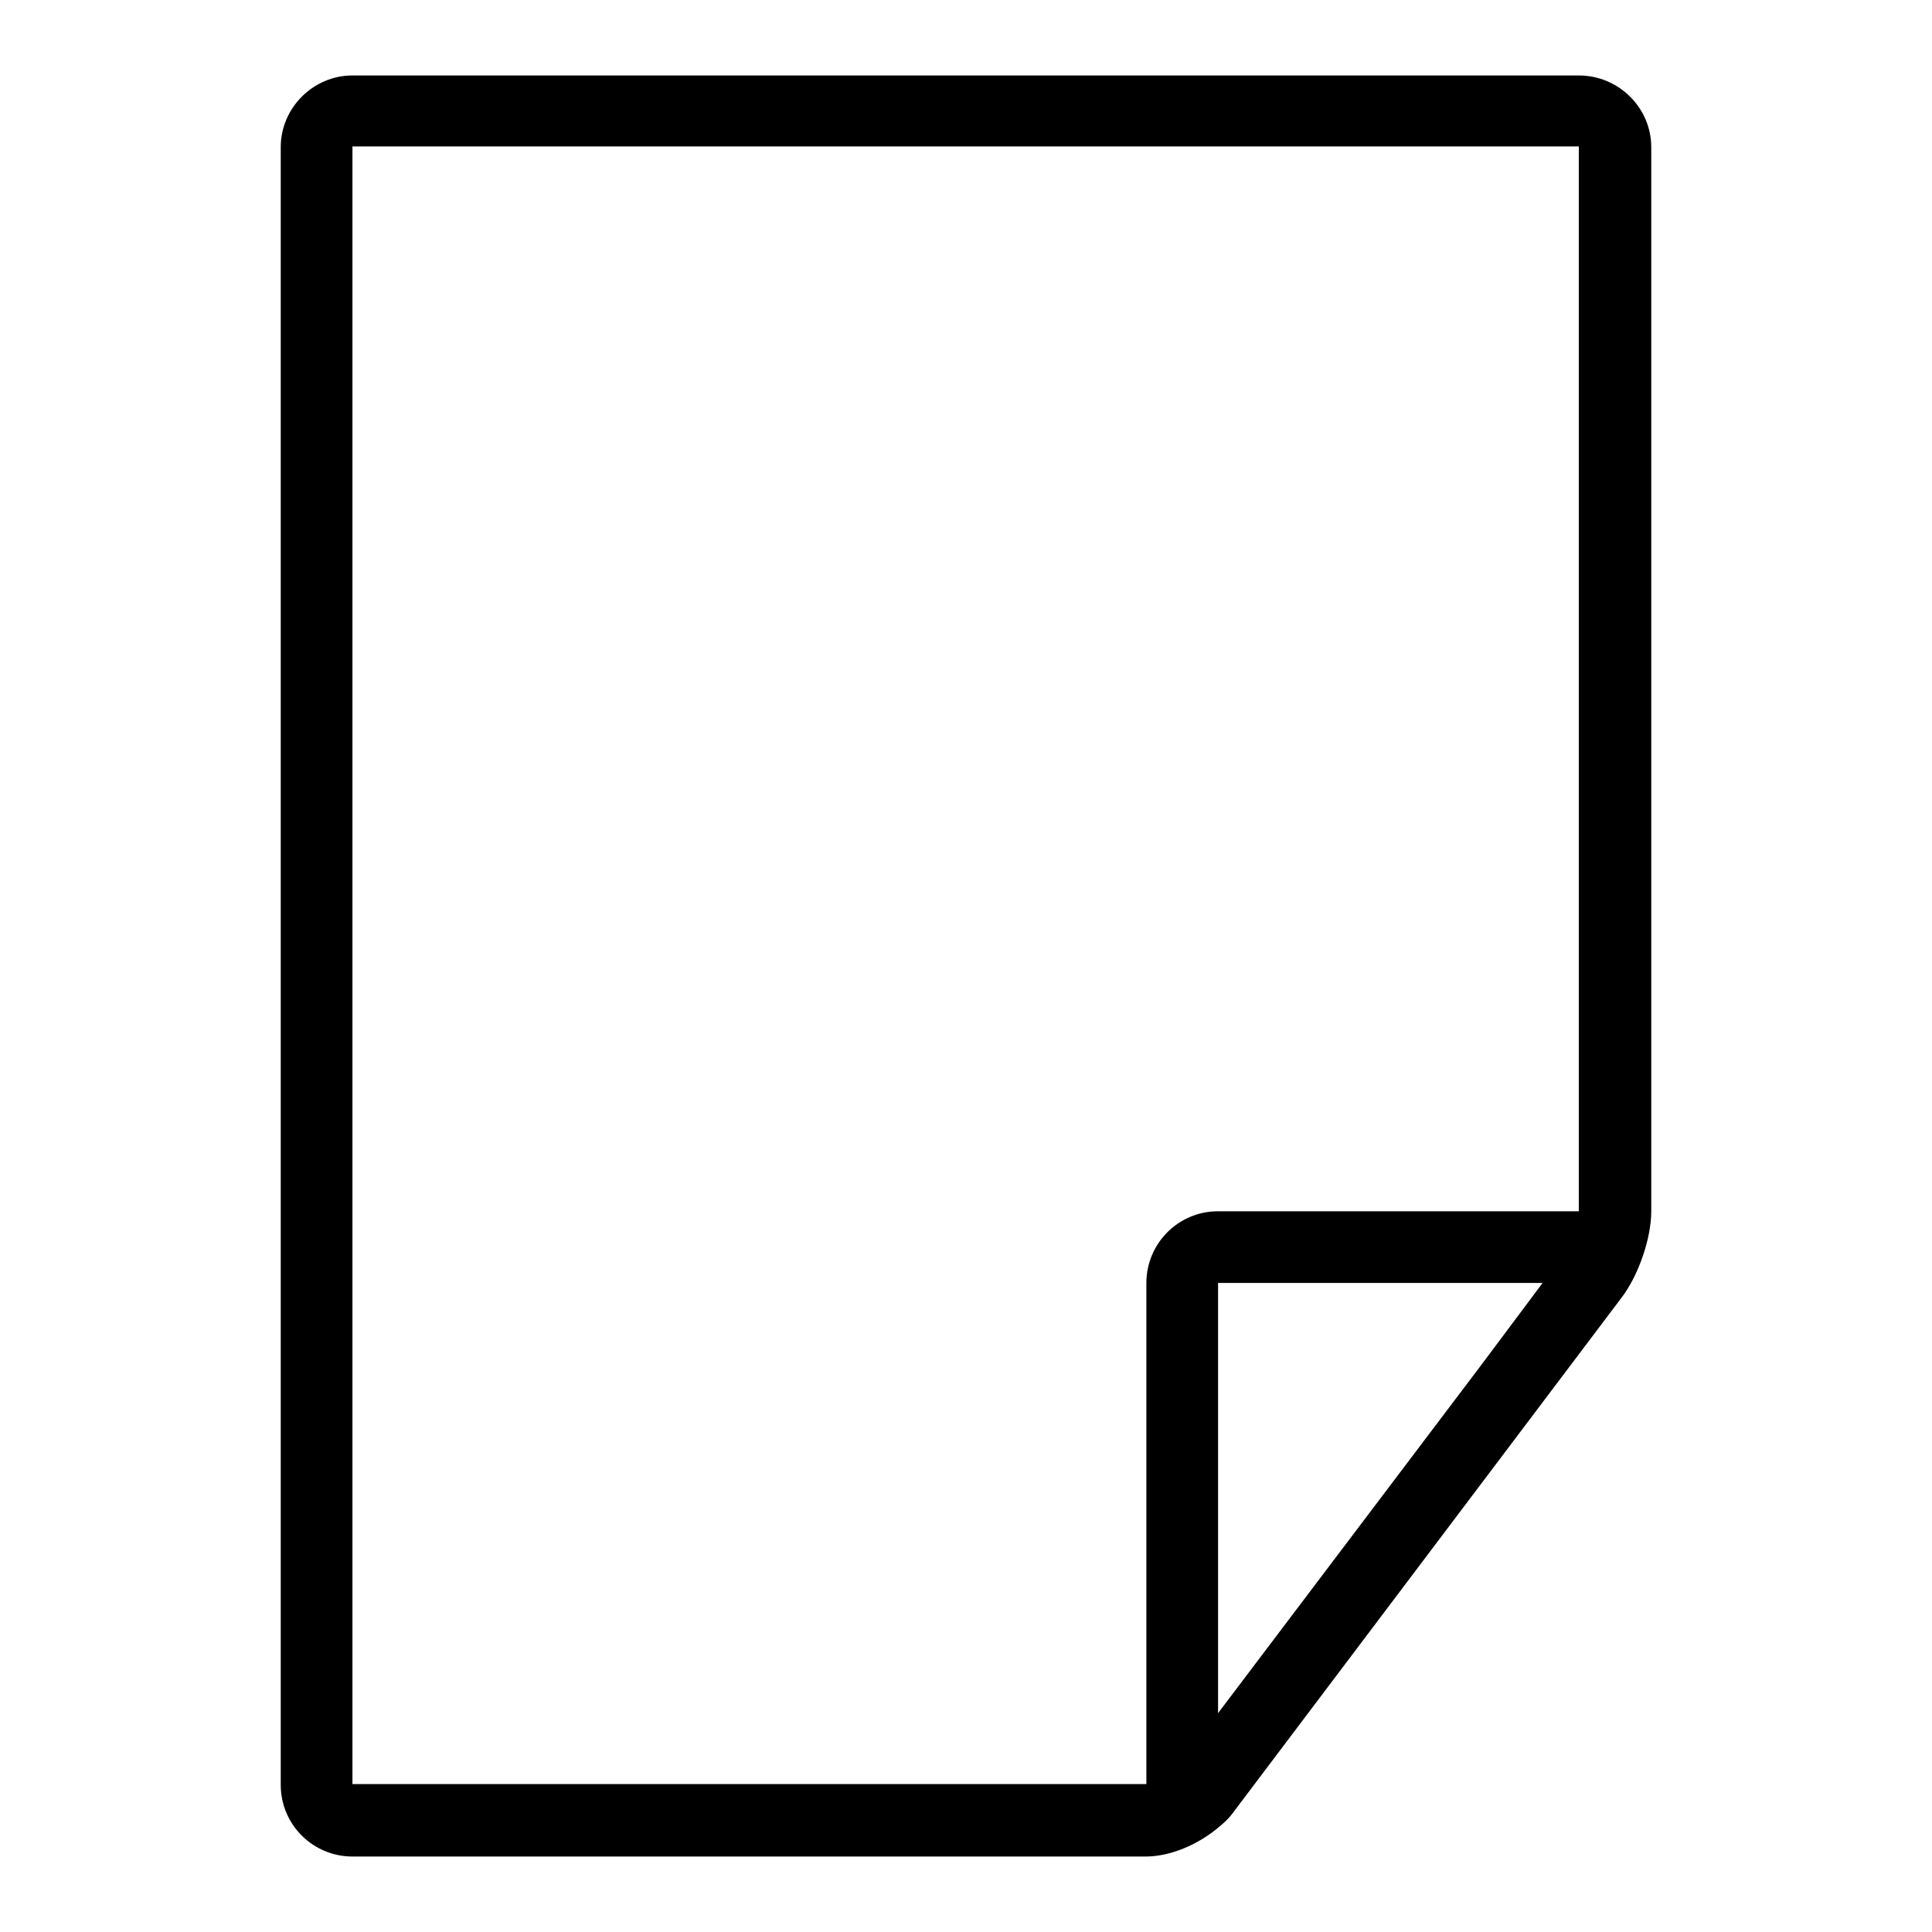 <?xml version="1.0" encoding="utf-8"?>
<!-- Svg Vector Icons : http://www.onlinewebfonts.com/icon -->
<!DOCTYPE svg PUBLIC "-//W3C//DTD SVG 1.1//EN" "http://www.w3.org/Graphics/SVG/1.1/DTD/svg11.dtd">
<svg version="1.1" xmlns="http://www.w3.org/2000/svg" xmlns:xlink="http://www.w3.org/1999/xlink" x="0px" y="0px" viewBox="0 0 256 256" enable-background="new 0 0 256 256" xml:space="preserve">
<g><g><g><path fill="#000000" d="M209.2,10H46.7c-5.2,0-9.5,4.3-9.5,9.5v217c0,5.3,4.3,9.5,9.5,9.5h105.1c3.3,0,7-1.6,9.7-3.9c0.6-0.5,1.2-1,1.8-1.8l51.6-68.4c2.2-2.9,3.9-7.8,3.9-11.4v-141C218.8,14.3,214.5,10,209.2,10z M196.1,181.1L161.4,227v-57h43L196.1,181.1z M209.2,160.5h-47.8c-5.3,0-9.5,4.3-9.5,9.5v66.4H46.7v-217h162.5V160.5z"/></g><g></g><g></g><g></g><g></g><g></g><g></g><g></g><g></g><g></g><g></g><g></g><g></g><g></g><g></g><g></g></g></g>
</svg>